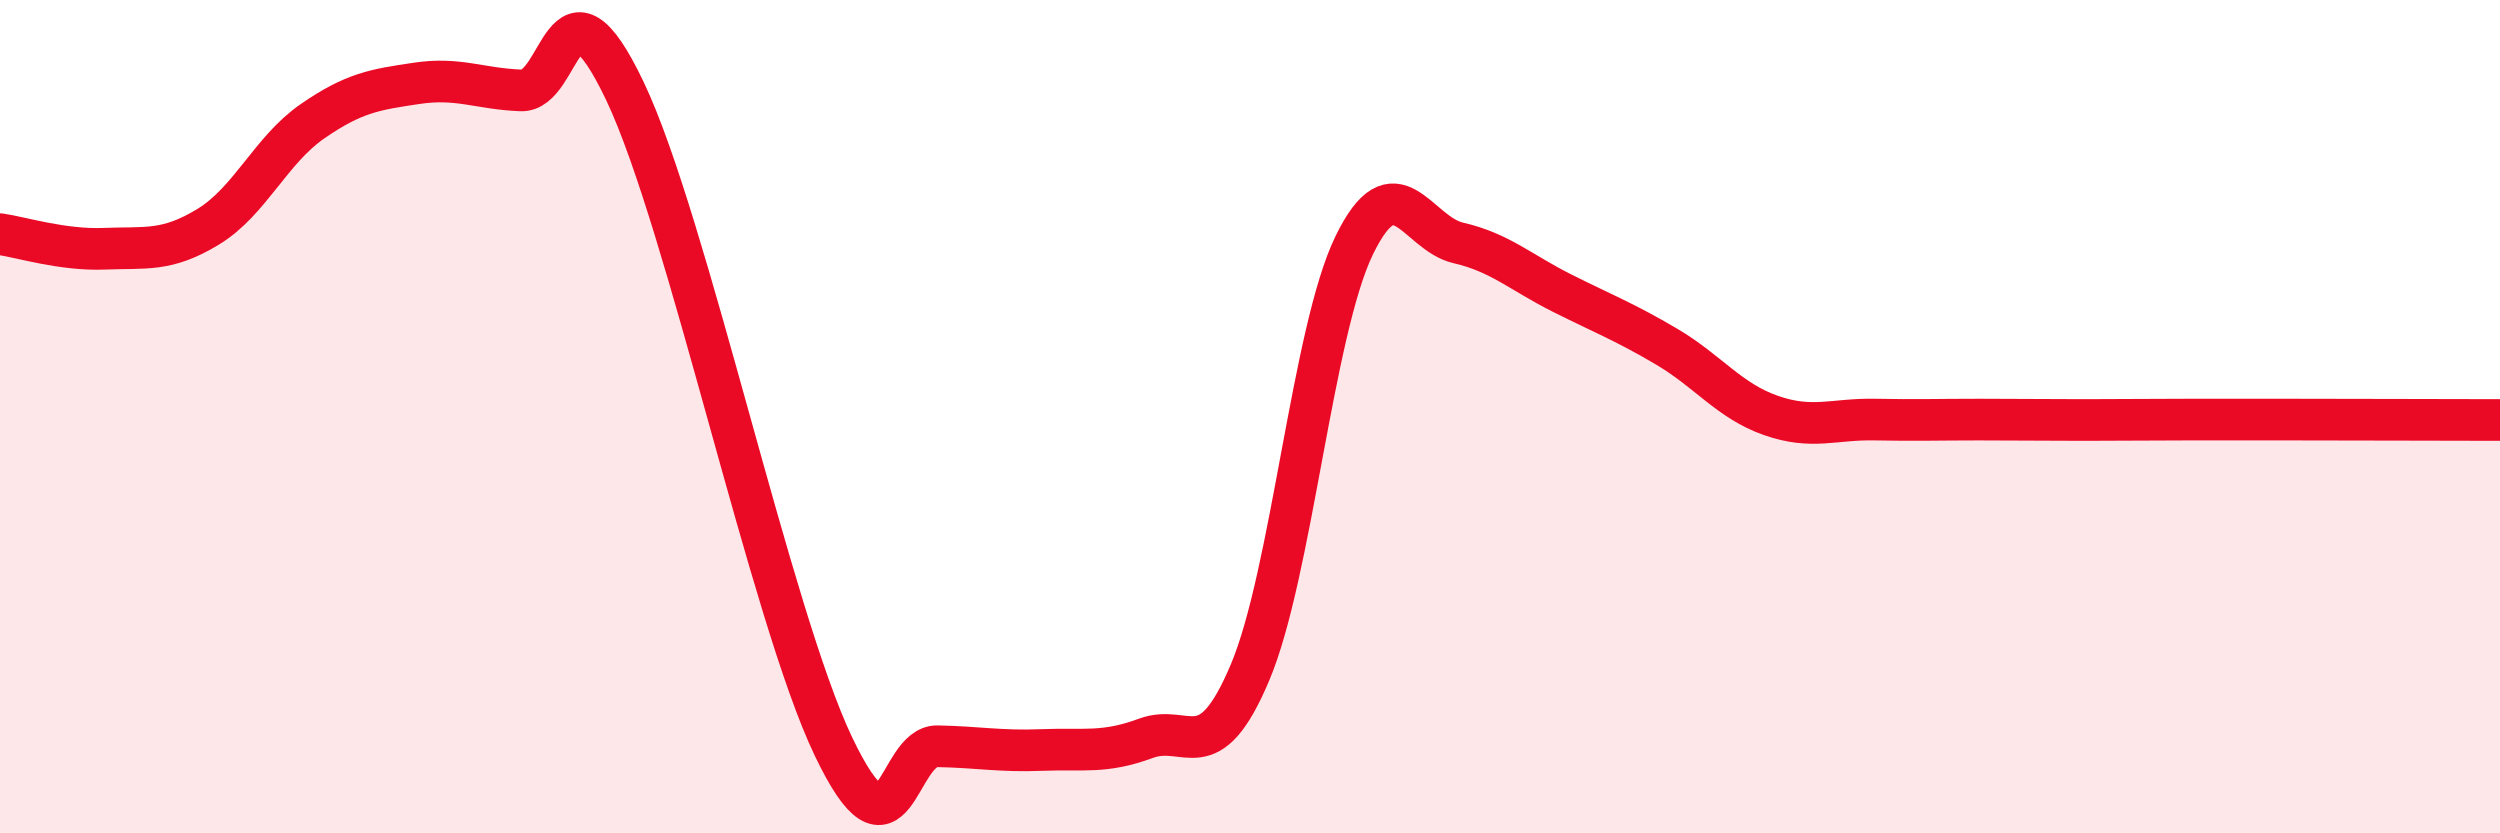 
    <svg width="60" height="20" viewBox="0 0 60 20" xmlns="http://www.w3.org/2000/svg">
      <path
        d="M 0,5.62 C 0.5,5.69 1.5,6.01 2.5,5.97 C 3.5,5.93 4,6.05 5,5.44 C 6,4.83 6.5,3.6 7.5,2.91 C 8.5,2.22 9,2.15 10,2 C 11,1.85 11.5,2.13 12.5,2.17 C 13.5,2.21 13.5,-0.96 15,2.19 C 16.5,5.34 18.5,14.77 20,17.91 C 21.5,21.05 21.5,17.89 22.5,17.91 C 23.5,17.93 24,18.04 25,18 C 26,17.96 26.5,18.09 27.5,17.72 C 28.5,17.35 29,18.51 30,16.14 C 31,13.77 31.5,7.95 32.5,5.89 C 33.5,3.83 34,5.6 35,5.83 C 36,6.06 36.5,6.54 37.5,7.04 C 38.5,7.54 39,7.73 40,8.32 C 41,8.91 41.5,9.62 42.5,9.97 C 43.5,10.32 44,10.05 45,10.07 C 46,10.09 46.5,10.07 47.5,10.07 C 48.5,10.07 49,10.08 50,10.08 C 51,10.08 51.5,10.07 52.5,10.07 C 53.5,10.07 53.5,10.07 55,10.07 C 56.5,10.07 59,10.08 60,10.08L60 20L0 20Z"
        fill="#EB0A25"
        opacity="0.1"
        stroke-linecap="round"
        stroke-linejoin="round"
      />
      <path
        d="M 0,5.62 C 0.5,5.69 1.5,6.01 2.5,5.97 C 3.5,5.93 4,6.05 5,5.44 C 6,4.83 6.5,3.6 7.5,2.91 C 8.5,2.22 9,2.15 10,2 C 11,1.85 11.5,2.13 12.5,2.17 C 13.5,2.21 13.5,-0.96 15,2.19 C 16.5,5.34 18.5,14.77 20,17.91 C 21.5,21.05 21.5,17.89 22.5,17.91 C 23.5,17.93 24,18.04 25,18 C 26,17.96 26.5,18.09 27.5,17.72 C 28.5,17.35 29,18.51 30,16.14 C 31,13.77 31.5,7.95 32.5,5.89 C 33.5,3.83 34,5.6 35,5.83 C 36,6.06 36.5,6.54 37.5,7.04 C 38.5,7.54 39,7.73 40,8.32 C 41,8.91 41.5,9.62 42.5,9.97 C 43.5,10.32 44,10.05 45,10.07 C 46,10.09 46.5,10.07 47.5,10.07 C 48.5,10.07 49,10.08 50,10.08 C 51,10.08 51.5,10.07 52.5,10.07 C 53.5,10.07 53.5,10.07 55,10.07 C 56.5,10.07 59,10.08 60,10.08"
        stroke="#EB0A25"
        stroke-width="1"
        fill="none"
        stroke-linecap="round"
        stroke-linejoin="round"
      />
    </svg>
  
